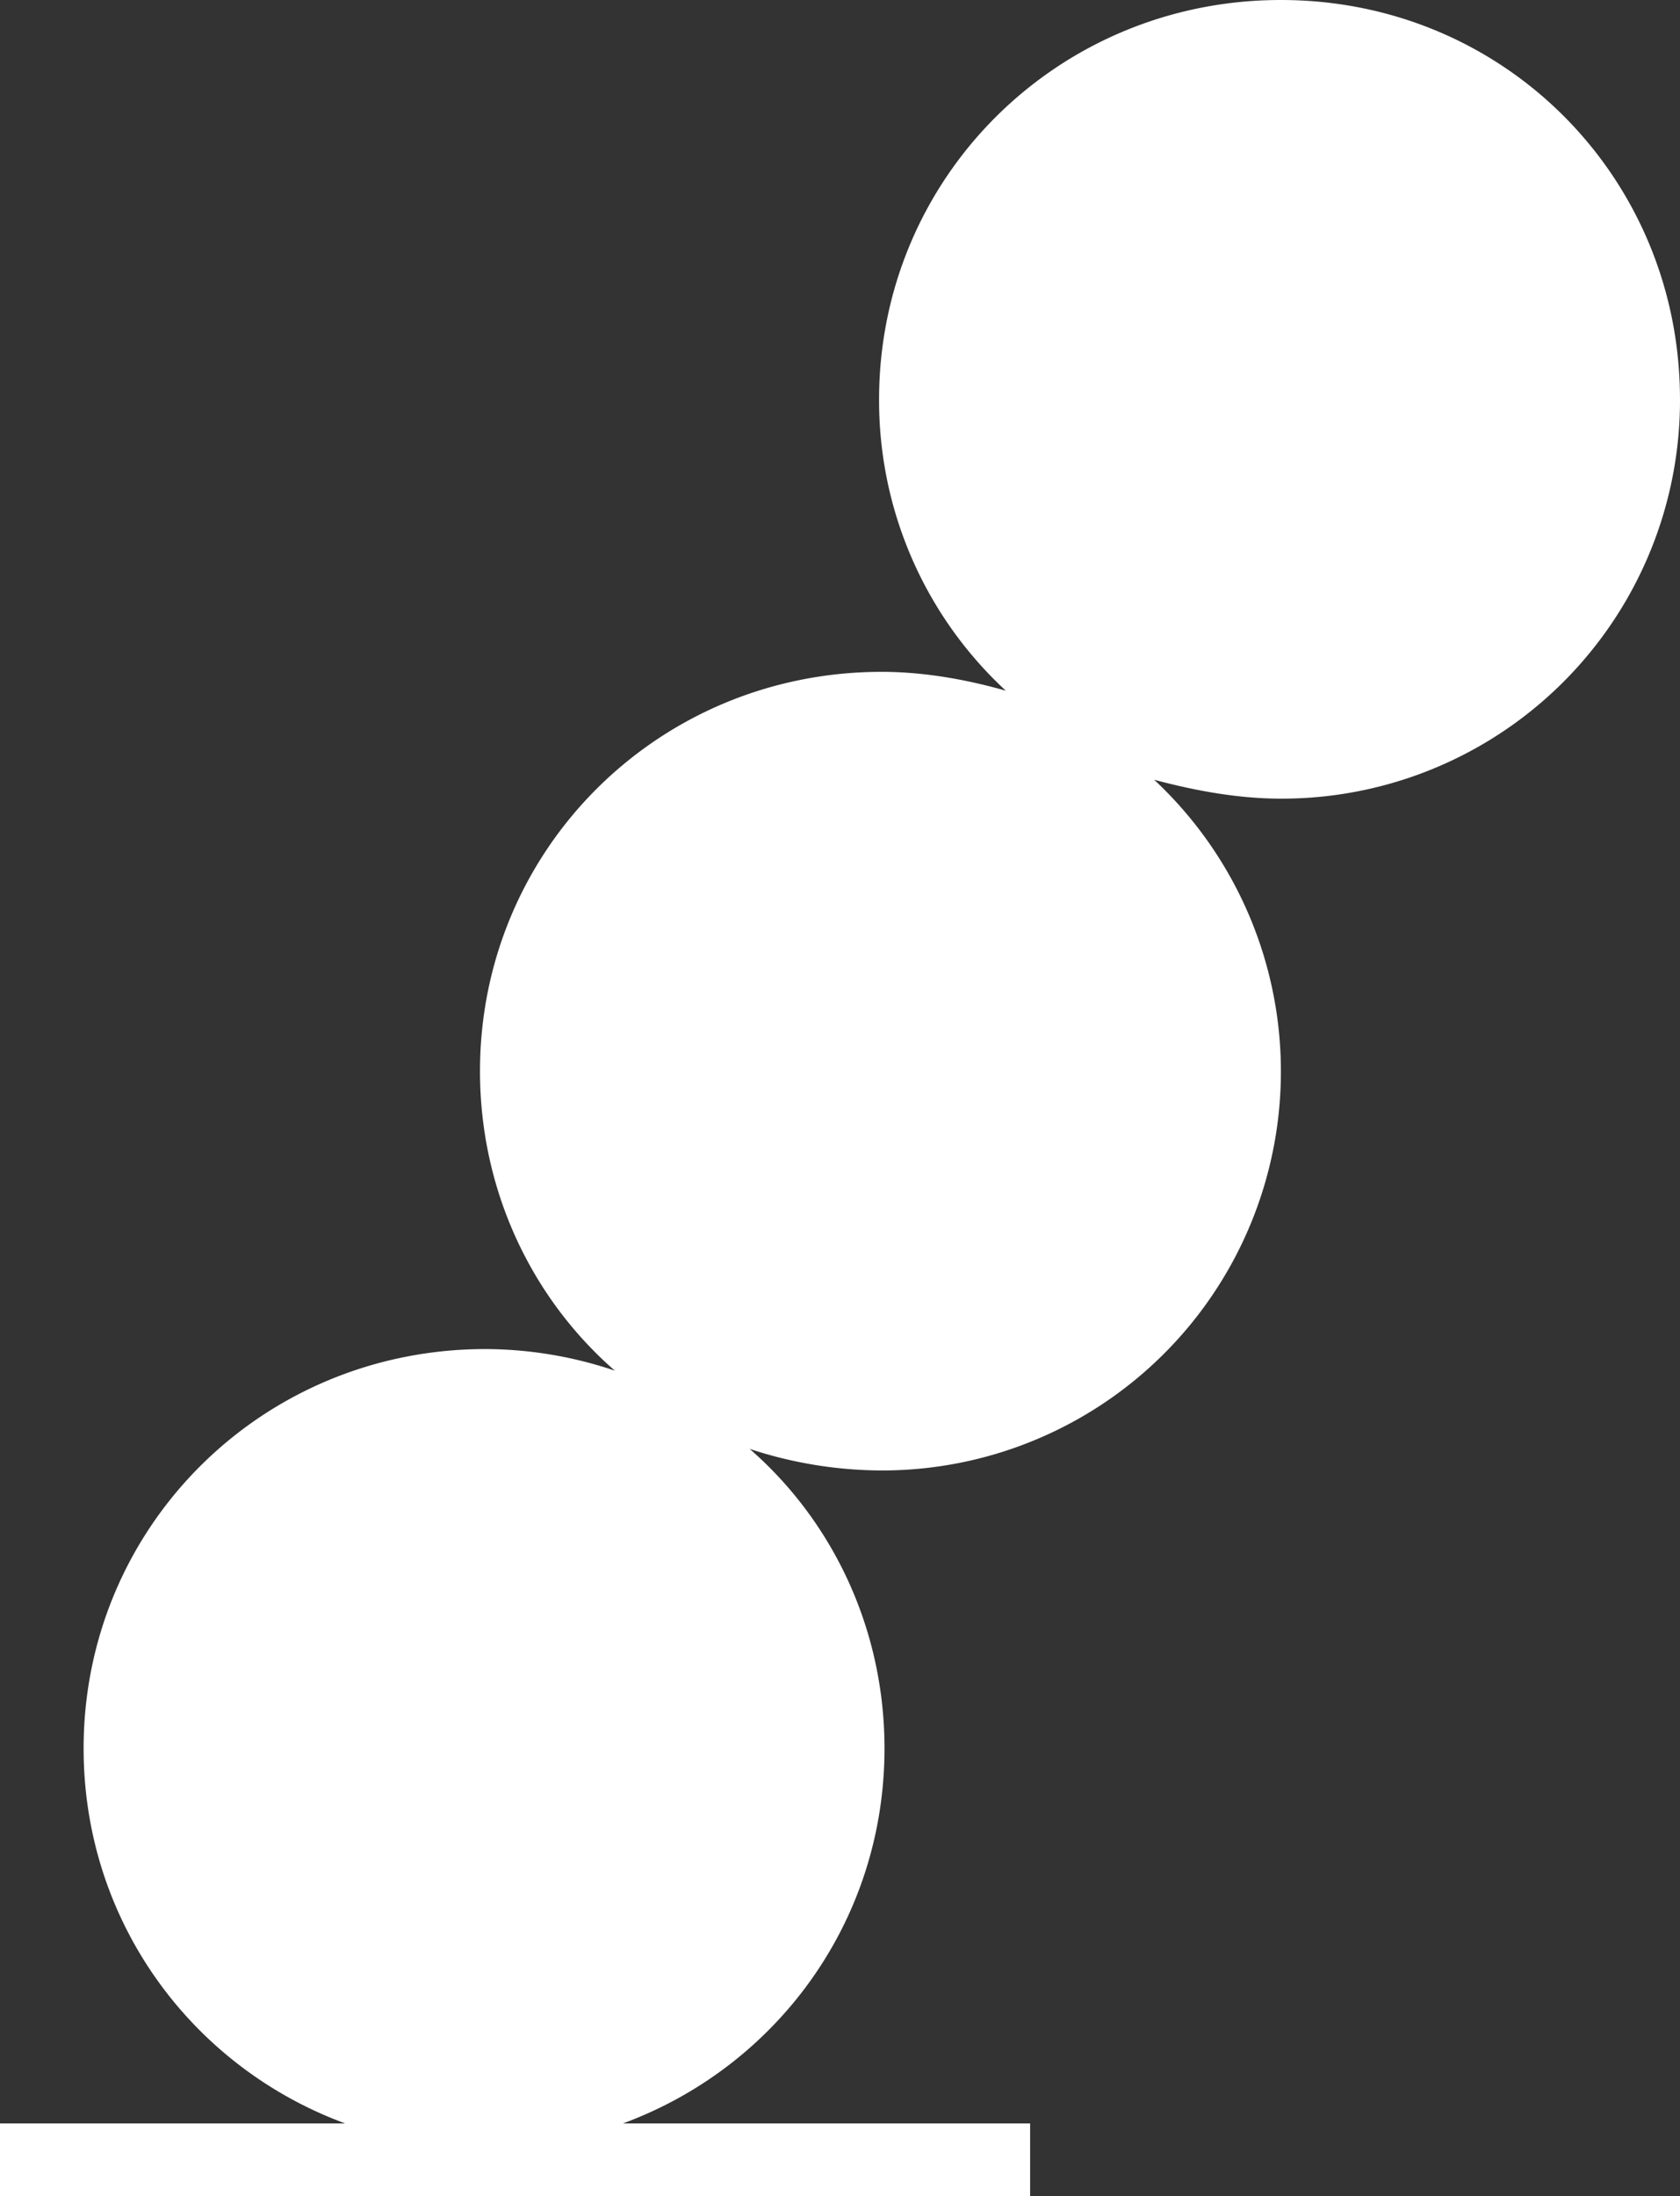 <?xml version="1.0" encoding="UTF-8"?>
<svg xmlns="http://www.w3.org/2000/svg" width="791.89" height="1034.66" viewBox="0 0 791.89 1034.66">
  <rect x="0" y="0" width="791.89" height="1034.66" fill="#333333" stroke="none"/>
  <g id="Group_174735" data-name="Group 174735" transform="translate(-1754.055 16962.57)">
    <path id="Path_7282" data-name="Path 7282" d="M816.04,213.55A187.694,187.694,0,0,1,627.92,401.67c-20.34,0-40.67-3.81-59.74-8.9A187.956,187.956,0,0,1,439.8,718.16,200.074,200.074,0,0,1,377.51,708c39.41,34.31,63.56,85.16,63.56,141.09,0,81.35-50.84,149.99-123.29,176.68H509.71v34.32H24.15v-34.32h162.7C114.4,999.08,63.56,930.44,63.56,849.09c0-104.23,83.89-188.12,189.39-188.12a191.781,191.781,0,0,1,61.01,10.17c-39.41-34.32-63.56-85.16-63.56-141.1,0-104.23,83.89-188.11,189.39-188.11,20.34,0,40.67,3.81,58.47,8.89a186.013,186.013,0,0,1-59.74-137.27c0-104.23,83.89-188.12,189.39-188.12s188.12,83.9,188.12,188.12Z" transform="translate(1729.905 -16988)" fill="#fff"></path>
  </g>
</svg>
